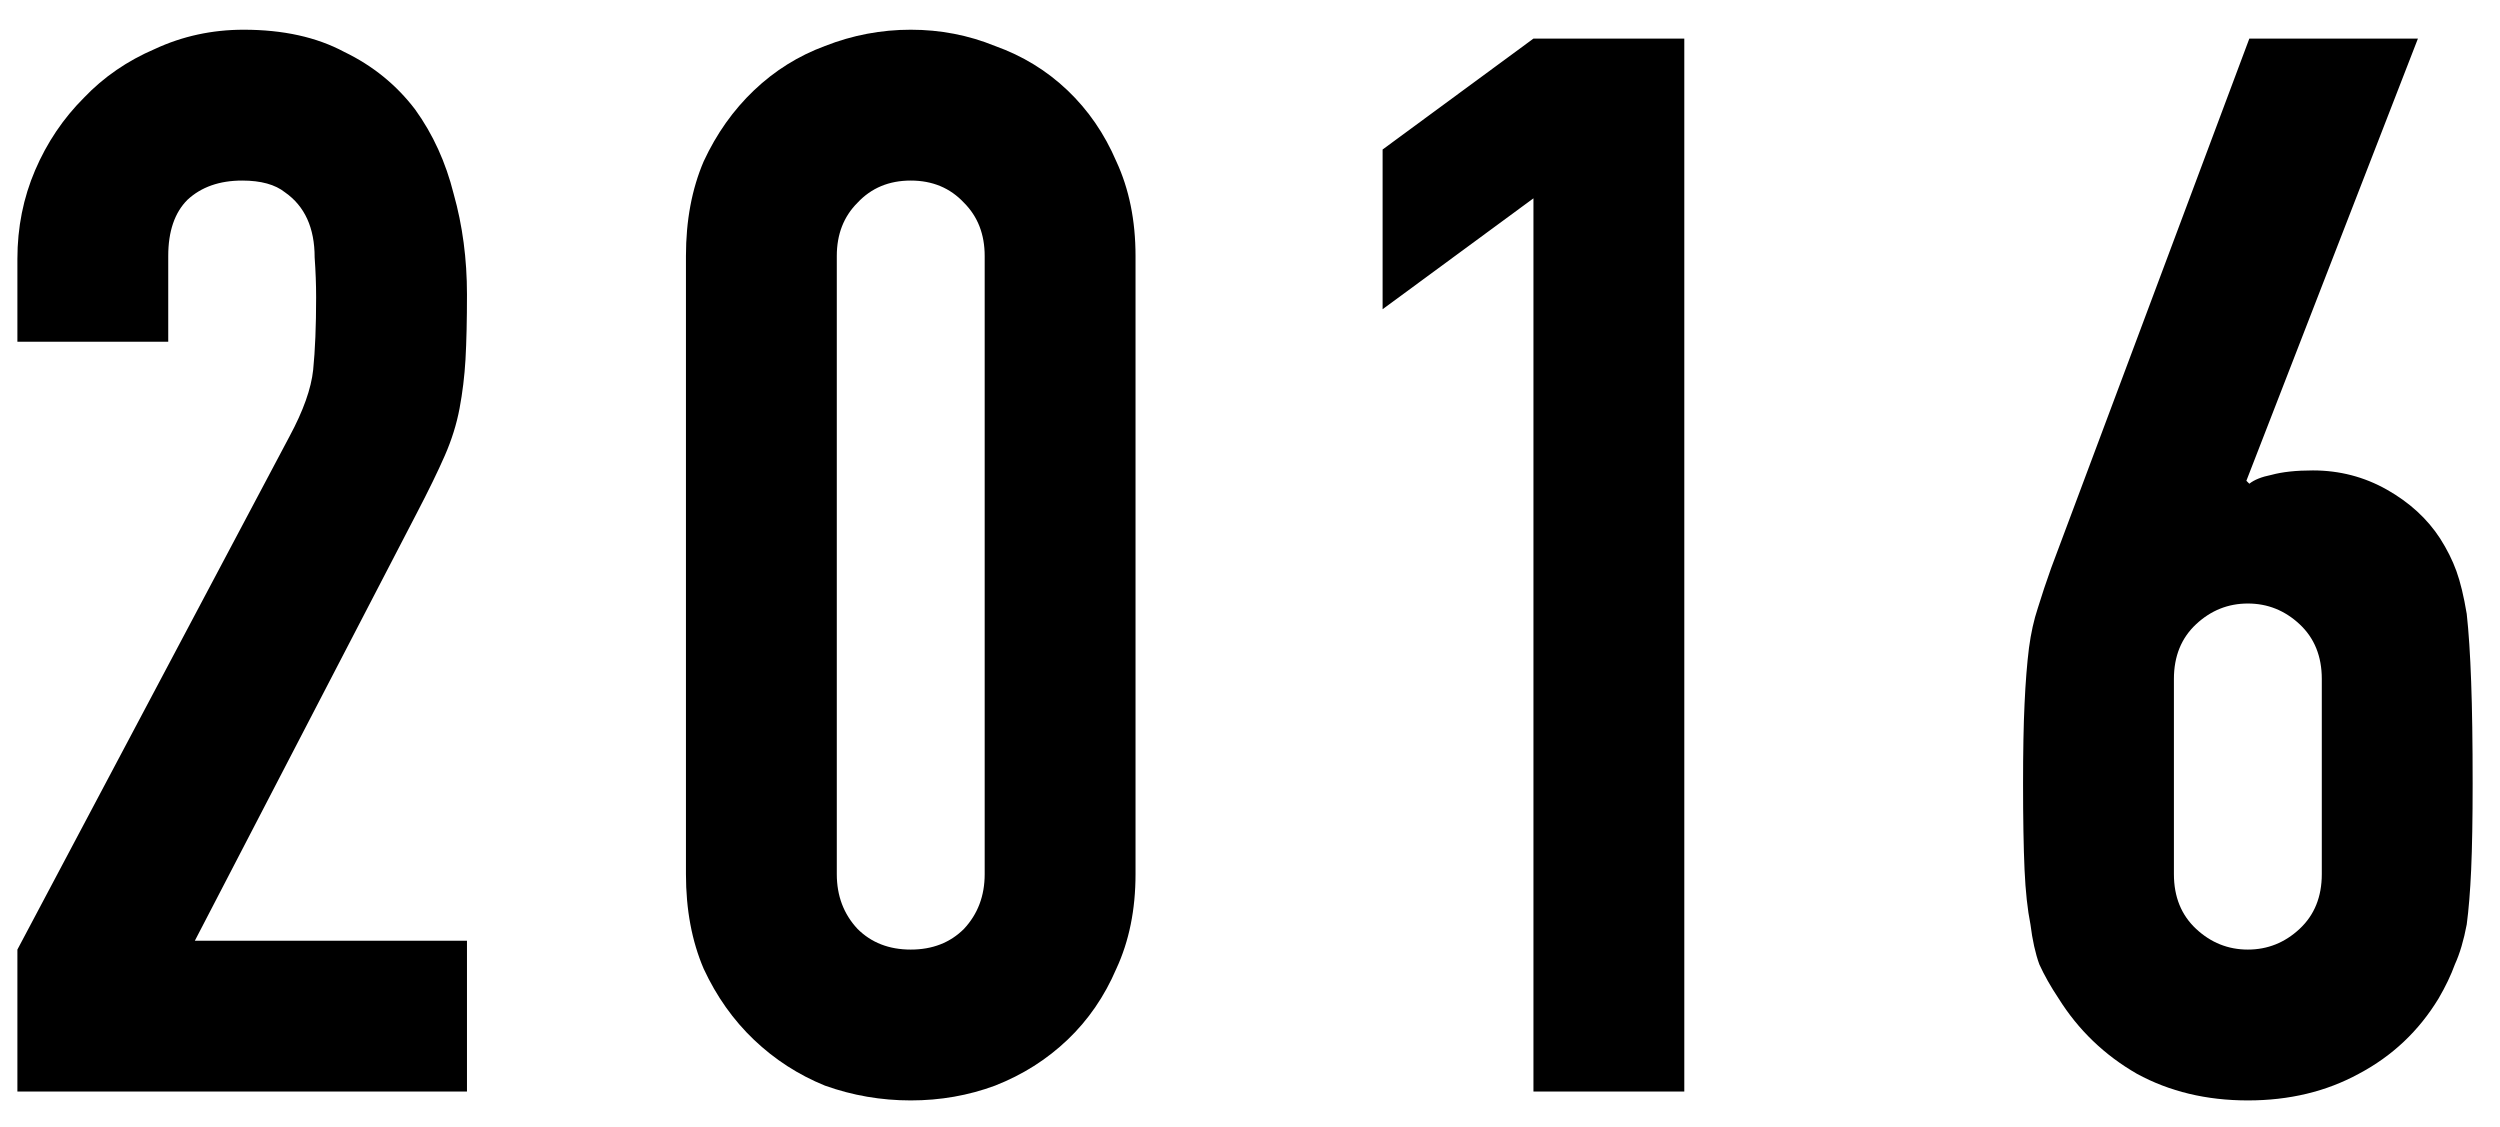 <svg width="71" height="32" viewBox="0 0 71 32" fill="none" xmlns="http://www.w3.org/2000/svg">
<path d="M68.669 1.096L63.797 13.654L63.881 13.738C64.021 13.626 64.231 13.542 64.511 13.486C64.819 13.402 65.211 13.36 65.687 13.36C66.443 13.36 67.143 13.542 67.787 13.906C68.431 14.27 68.935 14.732 69.299 15.292C69.495 15.6 69.649 15.908 69.761 16.216C69.873 16.524 69.971 16.93 70.055 17.434C70.111 17.938 70.153 18.582 70.181 19.366C70.209 20.122 70.223 21.088 70.223 22.264C70.223 23.244 70.209 24.056 70.181 24.7C70.153 25.316 70.111 25.834 70.055 26.254C69.971 26.702 69.859 27.08 69.719 27.388C69.607 27.696 69.453 28.018 69.257 28.354C68.697 29.278 67.941 29.992 66.989 30.496C66.065 31 65.015 31.252 63.839 31.252C62.663 31.252 61.613 31 60.689 30.496C59.765 29.964 59.023 29.25 58.463 28.354C58.239 28.018 58.057 27.696 57.917 27.388C57.805 27.08 57.721 26.702 57.665 26.254C57.581 25.834 57.525 25.316 57.497 24.7C57.469 24.056 57.455 23.244 57.455 22.264C57.455 21.34 57.469 20.584 57.497 19.996C57.525 19.38 57.567 18.848 57.623 18.4C57.679 17.98 57.763 17.602 57.875 17.266C57.987 16.902 58.113 16.524 58.253 16.132L63.881 1.096H68.669ZM65.939 19.282C65.939 18.638 65.729 18.12 65.309 17.728C64.889 17.336 64.399 17.14 63.839 17.14C63.279 17.14 62.789 17.336 62.369 17.728C61.949 18.12 61.739 18.638 61.739 19.282V24.826C61.739 25.47 61.949 25.988 62.369 26.38C62.789 26.772 63.279 26.968 63.839 26.968C64.399 26.968 64.889 26.772 65.309 26.38C65.729 25.988 65.939 25.47 65.939 24.826V19.282Z" fill="black"/>
<path d="M43.55 31V5.632L39.266 8.782V4.246L43.55 1.096H47.834V31H43.55Z" fill="black"/>
<path d="M19.481 7.27C19.481 6.262 19.649 5.366 19.985 4.582C20.349 3.798 20.825 3.126 21.413 2.566C22.001 2.006 22.673 1.586 23.429 1.306C24.213 0.998 25.025 0.844 25.865 0.844C26.705 0.844 27.503 0.998 28.259 1.306C29.043 1.586 29.729 2.006 30.317 2.566C30.905 3.126 31.367 3.798 31.703 4.582C32.067 5.366 32.249 6.262 32.249 7.27V24.826C32.249 25.834 32.067 26.73 31.703 27.514C31.367 28.298 30.905 28.97 30.317 29.53C29.729 30.09 29.043 30.524 28.259 30.832C27.503 31.112 26.705 31.252 25.865 31.252C25.025 31.252 24.213 31.112 23.429 30.832C22.673 30.524 22.001 30.09 21.413 29.53C20.825 28.97 20.349 28.298 19.985 27.514C19.649 26.73 19.481 25.834 19.481 24.826V7.27ZM23.765 24.826C23.765 25.442 23.961 25.96 24.353 26.38C24.745 26.772 25.249 26.968 25.865 26.968C26.481 26.968 26.985 26.772 27.377 26.38C27.769 25.96 27.965 25.442 27.965 24.826V7.27C27.965 6.654 27.769 6.15 27.377 5.758C26.985 5.338 26.481 5.128 25.865 5.128C25.249 5.128 24.745 5.338 24.353 5.758C23.961 6.15 23.765 6.654 23.765 7.27V24.826Z" fill="black"/>
<path d="M0.494 31V26.968L8.222 12.394C8.614 11.666 8.838 11.036 8.894 10.504C8.95 9.944 8.978 9.258 8.978 8.446C8.978 8.082 8.964 7.704 8.936 7.312C8.936 6.892 8.866 6.528 8.726 6.22C8.586 5.912 8.376 5.66 8.096 5.464C7.816 5.24 7.41 5.128 6.878 5.128C6.234 5.128 5.716 5.31 5.324 5.674C4.96 6.038 4.778 6.57 4.778 7.27V9.706H0.494V7.354C0.494 6.458 0.662 5.618 0.998 4.834C1.334 4.05 1.796 3.364 2.384 2.776C2.944 2.188 3.616 1.726 4.4 1.39C5.184 1.026 6.024 0.844 6.92 0.844C8.04 0.844 8.992 1.054 9.776 1.474C10.588 1.866 11.26 2.412 11.792 3.112C12.296 3.812 12.66 4.61 12.884 5.506C13.136 6.402 13.262 7.354 13.262 8.362C13.262 9.09 13.248 9.706 13.22 10.21C13.192 10.686 13.136 11.148 13.052 11.596C12.968 12.044 12.828 12.492 12.632 12.94C12.436 13.388 12.17 13.934 11.834 14.578L5.534 26.716H13.262V31H0.494Z" fill="black"/>
</svg>
